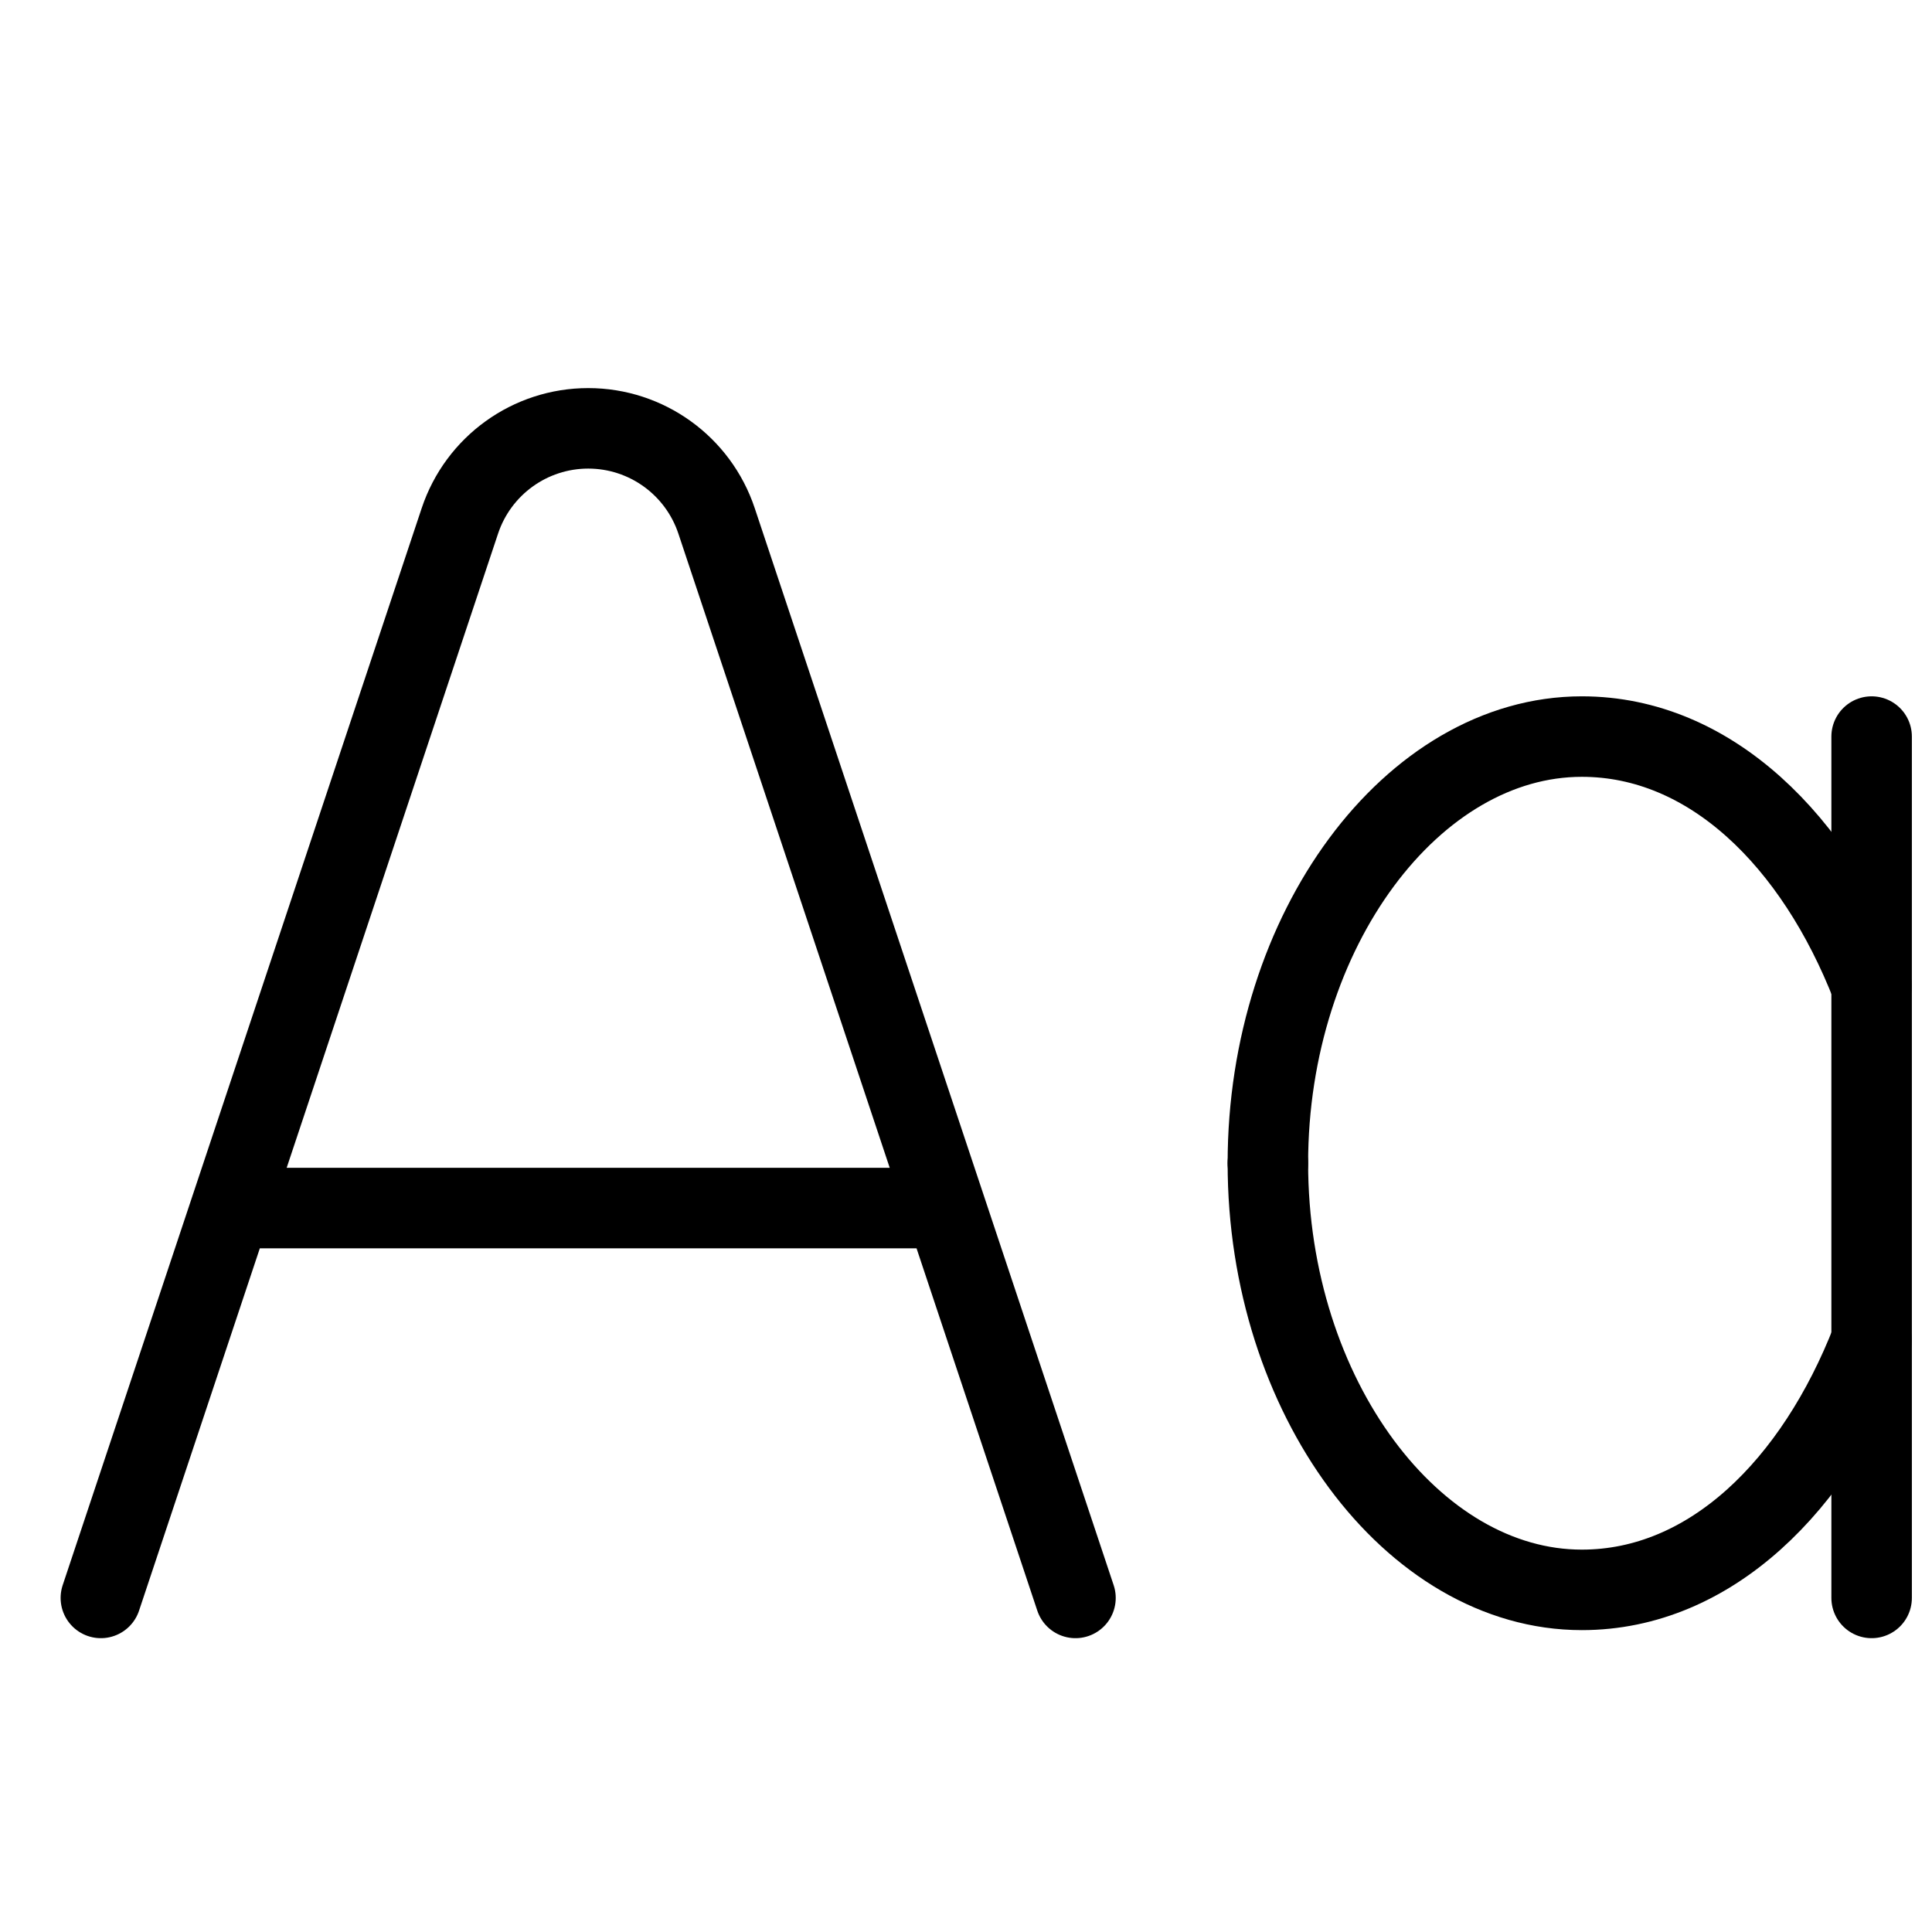 <svg xmlns="http://www.w3.org/2000/svg" fill="none" viewBox="0 0 24 24"><path stroke="#000000" stroke-linecap="round" stroke-linejoin="round" stroke-miterlimit="10" d="M23.25 19.85v-10.7" stroke-width="1"></path><path stroke="#000000" stroke-linecap="round" stroke-linejoin="round" stroke-miterlimit="10" d="M15.75 14.45c0 2.9 1.8 5.3 3.9 5.3 1.6 0 2.9 -1.3 3.6 -3.1" stroke-width="1"></path><path stroke="#000000" stroke-linecap="round" stroke-linejoin="round" stroke-miterlimit="10" d="M15.75 14.45c0 -2.9 1.8 -5.3 3.9 -5.3 1.6 0 2.9 1.3 3.6 3.1" stroke-width="1"></path><path stroke="#000000" stroke-linecap="round" stroke-linejoin="round" d="M1.253 19.85 5.713 6.47c0.229 -0.686 0.871 -1.149 1.594 -1.149v0c0.723 0 1.365 0.463 1.594 1.149L13.36 19.85M2.867 15.007h8.878" stroke-width="1"></path></svg>